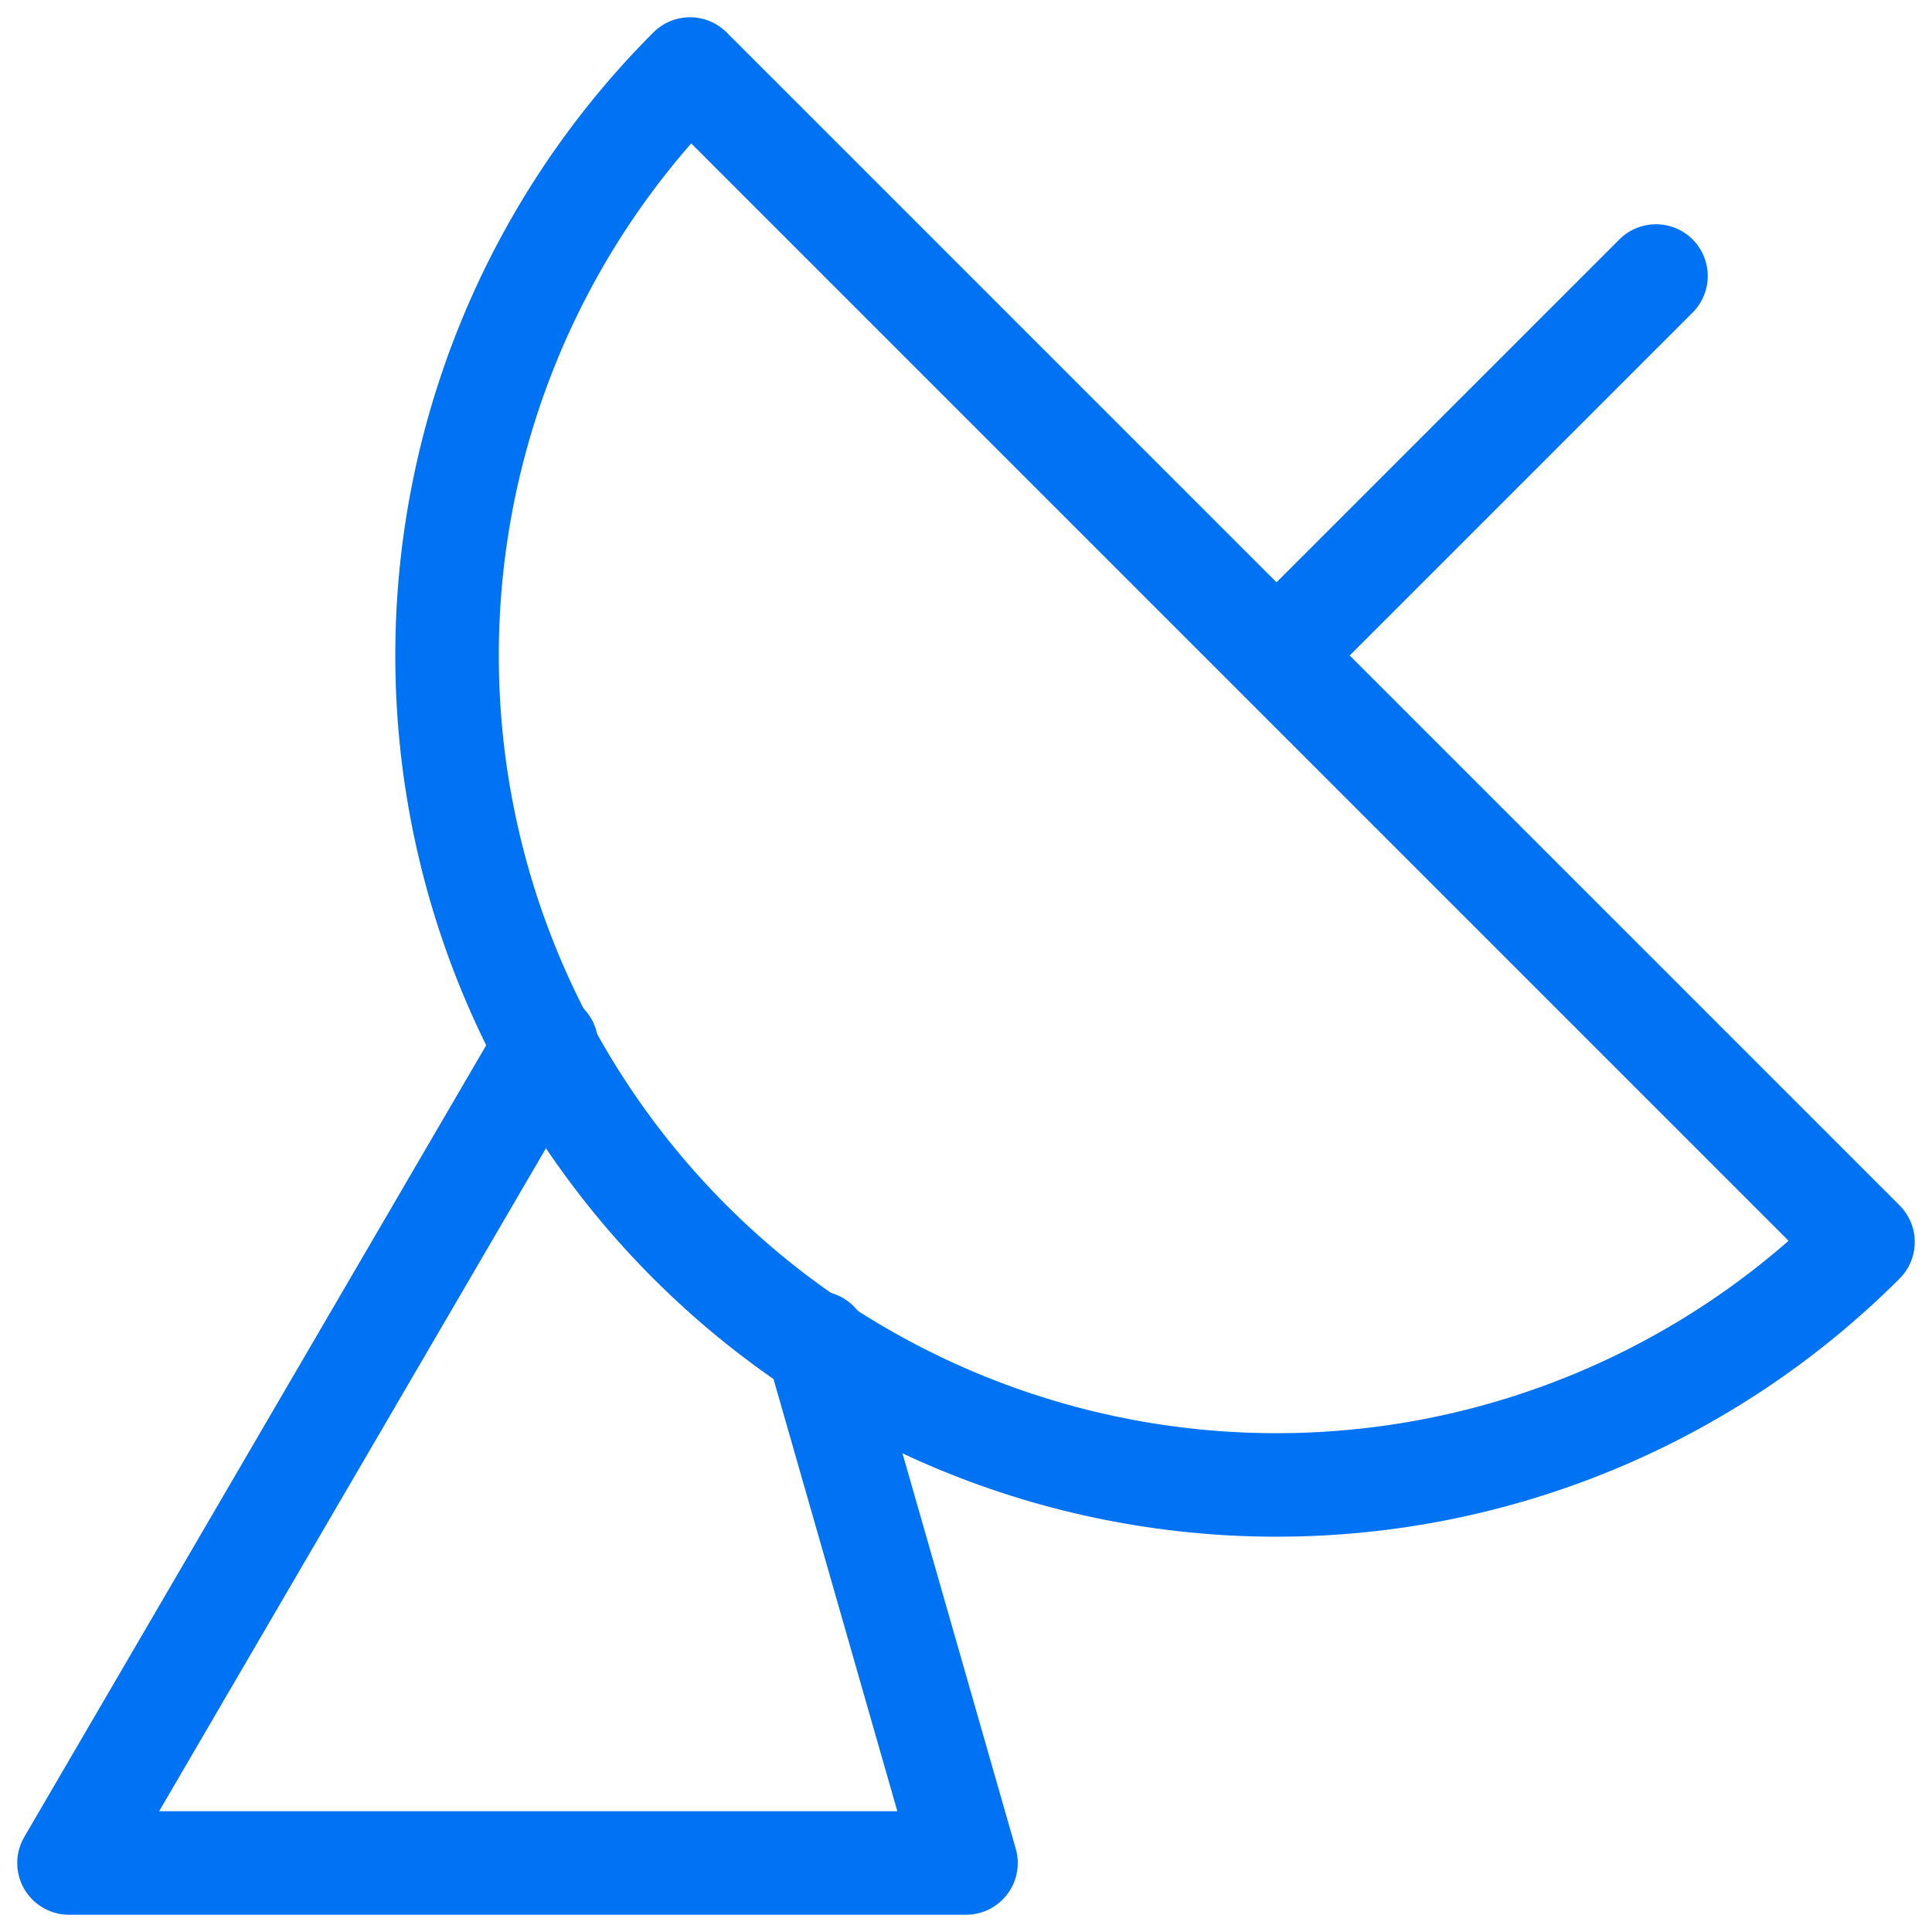 <svg width="56" height="56" viewBox="0 0 56 56" fill="none" xmlns="http://www.w3.org/2000/svg">
<g clip-path="url(#clip0_3234_22643)">
<path d="M54 36C49.491 40.509 43.376 43.042 37 43.042C30.624 43.042 24.509 40.509 20 36C15.491 31.491 12.958 25.376 12.958 19C12.958 12.624 15.491 6.509 20 2L54 36Z" stroke="#0072F4" stroke-width="3" stroke-linecap="round" stroke-linejoin="round"/>
<path d="M37.04 18.96L48 8" stroke="#0072F4" stroke-width="3" stroke-linecap="round" stroke-linejoin="round"/>
<path d="M15.84 30.28L2 54H28L23.68 38.92" stroke="#0072F4" stroke-width="3" stroke-linecap="round" stroke-linejoin="round"/>
</g>
<defs>
<clipPath id="clip0_3234_22643">
<rect width="56" height="56" fill="white"/>
</clipPath>
</defs>
</svg>

